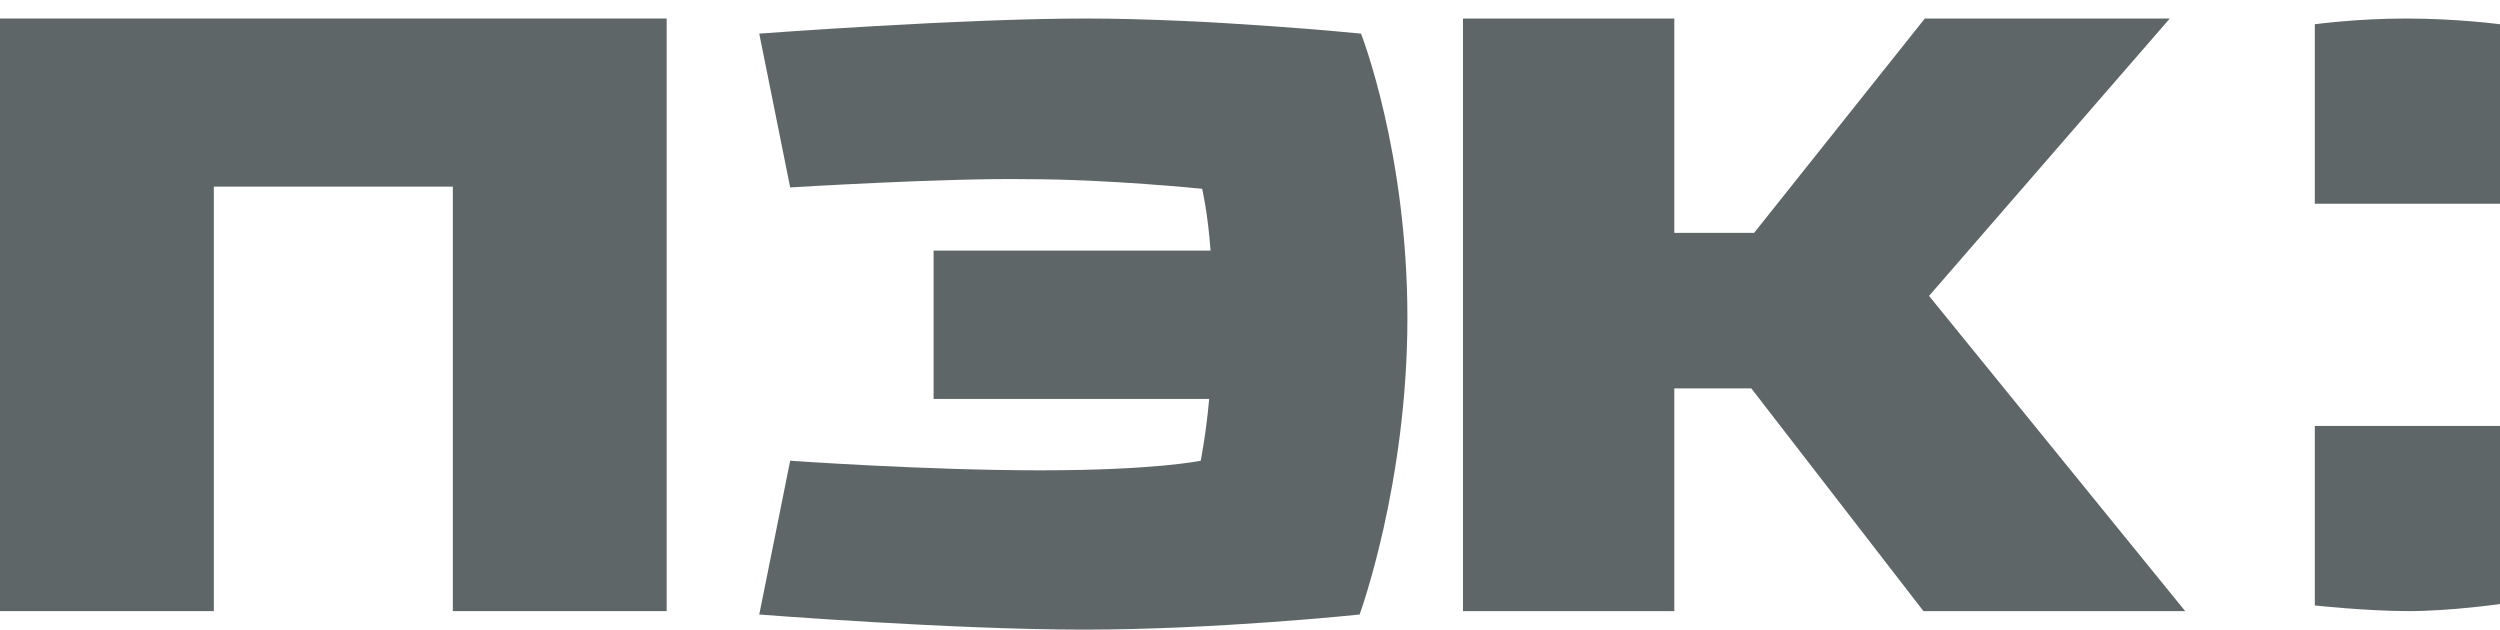<svg width="135" height="34" viewBox="0 0 135 34" fill="none" xmlns="http://www.w3.org/2000/svg">
<path fill-rule="evenodd" clip-rule="evenodd" d="M135 1.31C135 1.31 132.676 1 129.93 1C127.254 1 125 1.31 125 1.31V11H135V1.31Z" fill="#5E6668"/>
<path fill-rule="evenodd" clip-rule="evenodd" d="M135 23H125V32.695C125 32.695 127.817 33 130.07 33C132.324 33 135 32.618 135 32.618V23Z" fill="#5E6668"/>
<path fill-rule="evenodd" clip-rule="evenodd" d="M117.168 1H103.941L94.721 12.575H90.413V1H79V33H90.413V20.972H94.57L103.866 33H118L104.168 15.979L117.168 1Z" fill="#5E6668"/>
<path fill-rule="evenodd" clip-rule="evenodd" d="M36 1H0V33H11.547V10.078H24.453V33H36V1Z" fill="#5E6668"/>
<path fill-rule="evenodd" clip-rule="evenodd" d="M42.67 10.121L41 1.816C41 1.816 51.857 1 58.614 1C65.371 1 73.495 1.816 73.495 1.816C73.495 1.816 76 8.193 76 17.166C76 26.139 73.419 33.184 73.419 33.184C73.419 33.184 65.675 34 58.538 34C51.401 34 41 33.184 41 33.184L42.67 24.879C42.67 24.879 49.959 25.398 56.184 25.398C62.41 25.398 64.839 24.879 64.839 24.879C64.839 24.879 65.143 23.321 65.295 21.541H50.414V13.533H65.371C65.219 11.456 64.915 10.195 64.915 10.195C64.915 10.195 59.828 9.676 55.501 9.676C51.098 9.602 42.67 10.121 42.67 10.121Z" fill="#5E6668"/>
</svg>
